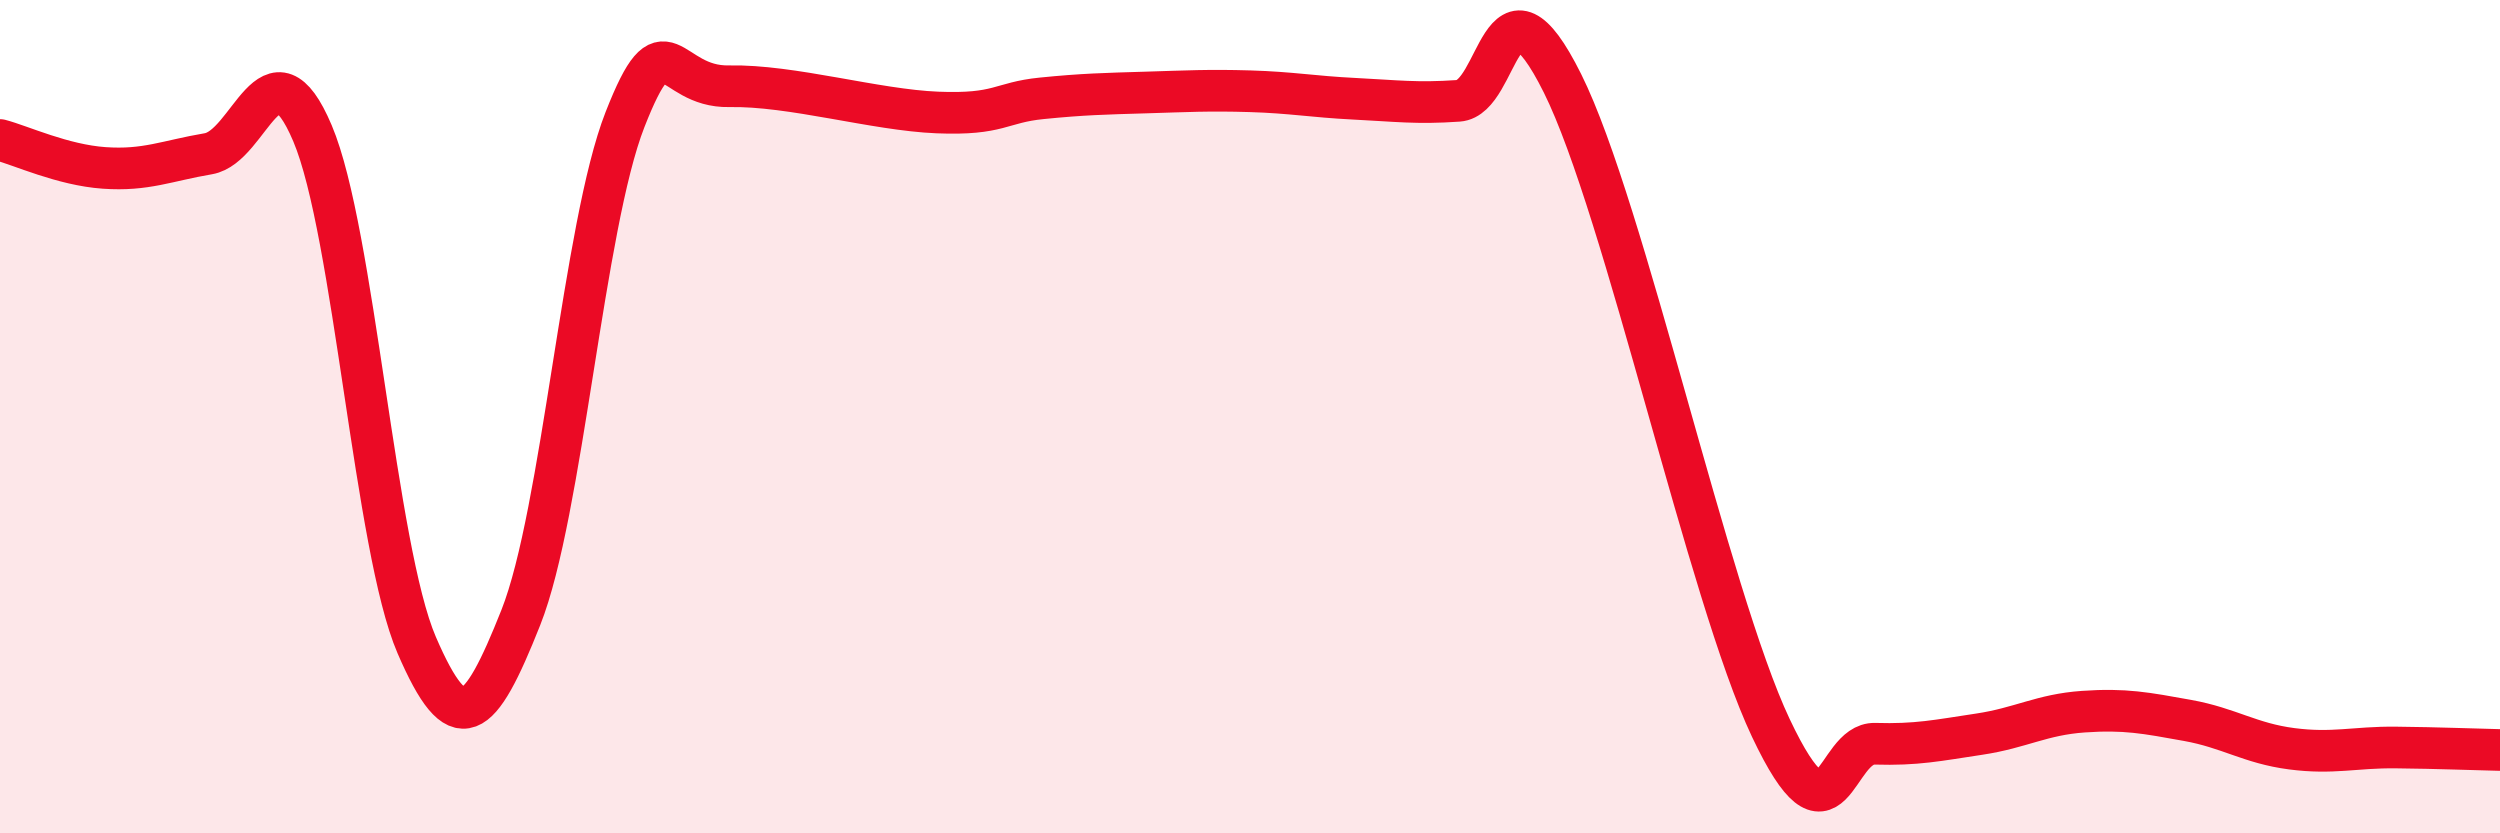 
    <svg width="60" height="20" viewBox="0 0 60 20" xmlns="http://www.w3.org/2000/svg">
      <path
        d="M 0,3.36 C 0.5,3.49 1.5,3.96 2.5,4.03 C 3.5,4.1 4,3.86 5,3.69 C 6,3.52 6.5,0.84 7.5,3.2 C 8.5,5.56 9,13.16 10,15.48 C 11,17.8 11.5,17.34 12.5,14.82 C 13.5,12.3 14,5.42 15,2.87 C 16,0.32 16,2.1 17.5,2.07 C 19,2.04 21,2.64 22.5,2.7 C 24,2.76 24,2.46 25,2.36 C 26,2.26 26.5,2.25 27.5,2.22 C 28.5,2.19 29,2.16 30,2.19 C 31,2.22 31.5,2.32 32.5,2.37 C 33.5,2.42 34,2.49 35,2.42 C 36,2.35 36,-1.01 37.5,2 C 39,5.01 41,14.3 42.5,17.47 C 44,20.64 44,17.82 45,17.85 C 46,17.88 46.5,17.77 47.5,17.62 C 48.5,17.47 49,17.15 50,17.08 C 51,17.01 51.5,17.11 52.5,17.29 C 53.5,17.47 54,17.84 55,17.97 C 56,18.1 56.5,17.93 57.5,17.94 C 58.5,17.95 59.5,17.99 60,18L60 20L0 20Z"
        fill="#EB0A25"
        opacity="0.1"
        stroke-linecap="round"
        stroke-linejoin="round"
      />
      <path
        d="M 0,3.36 C 0.5,3.49 1.5,3.96 2.5,4.03 C 3.5,4.1 4,3.86 5,3.69 C 6,3.52 6.5,0.84 7.5,3.2 C 8.5,5.56 9,13.16 10,15.48 C 11,17.8 11.5,17.34 12.5,14.82 C 13.5,12.3 14,5.42 15,2.87 C 16,0.32 16,2.1 17.5,2.07 C 19,2.04 21,2.64 22.5,2.7 C 24,2.76 24,2.46 25,2.36 C 26,2.26 26.5,2.25 27.5,2.22 C 28.5,2.19 29,2.16 30,2.19 C 31,2.22 31.5,2.32 32.5,2.37 C 33.5,2.42 34,2.49 35,2.42 C 36,2.35 36,-1.01 37.5,2 C 39,5.01 41,14.3 42.5,17.47 C 44,20.64 44,17.82 45,17.85 C 46,17.88 46.5,17.77 47.5,17.62 C 48.5,17.47 49,17.15 50,17.08 C 51,17.01 51.5,17.11 52.5,17.29 C 53.5,17.47 54,17.84 55,17.97 C 56,18.1 56.5,17.93 57.5,17.94 C 58.5,17.95 59.5,17.99 60,18"
        stroke="#EB0A25"
        stroke-width="1"
        fill="none"
        stroke-linecap="round"
        stroke-linejoin="round"
      />
    </svg>
  